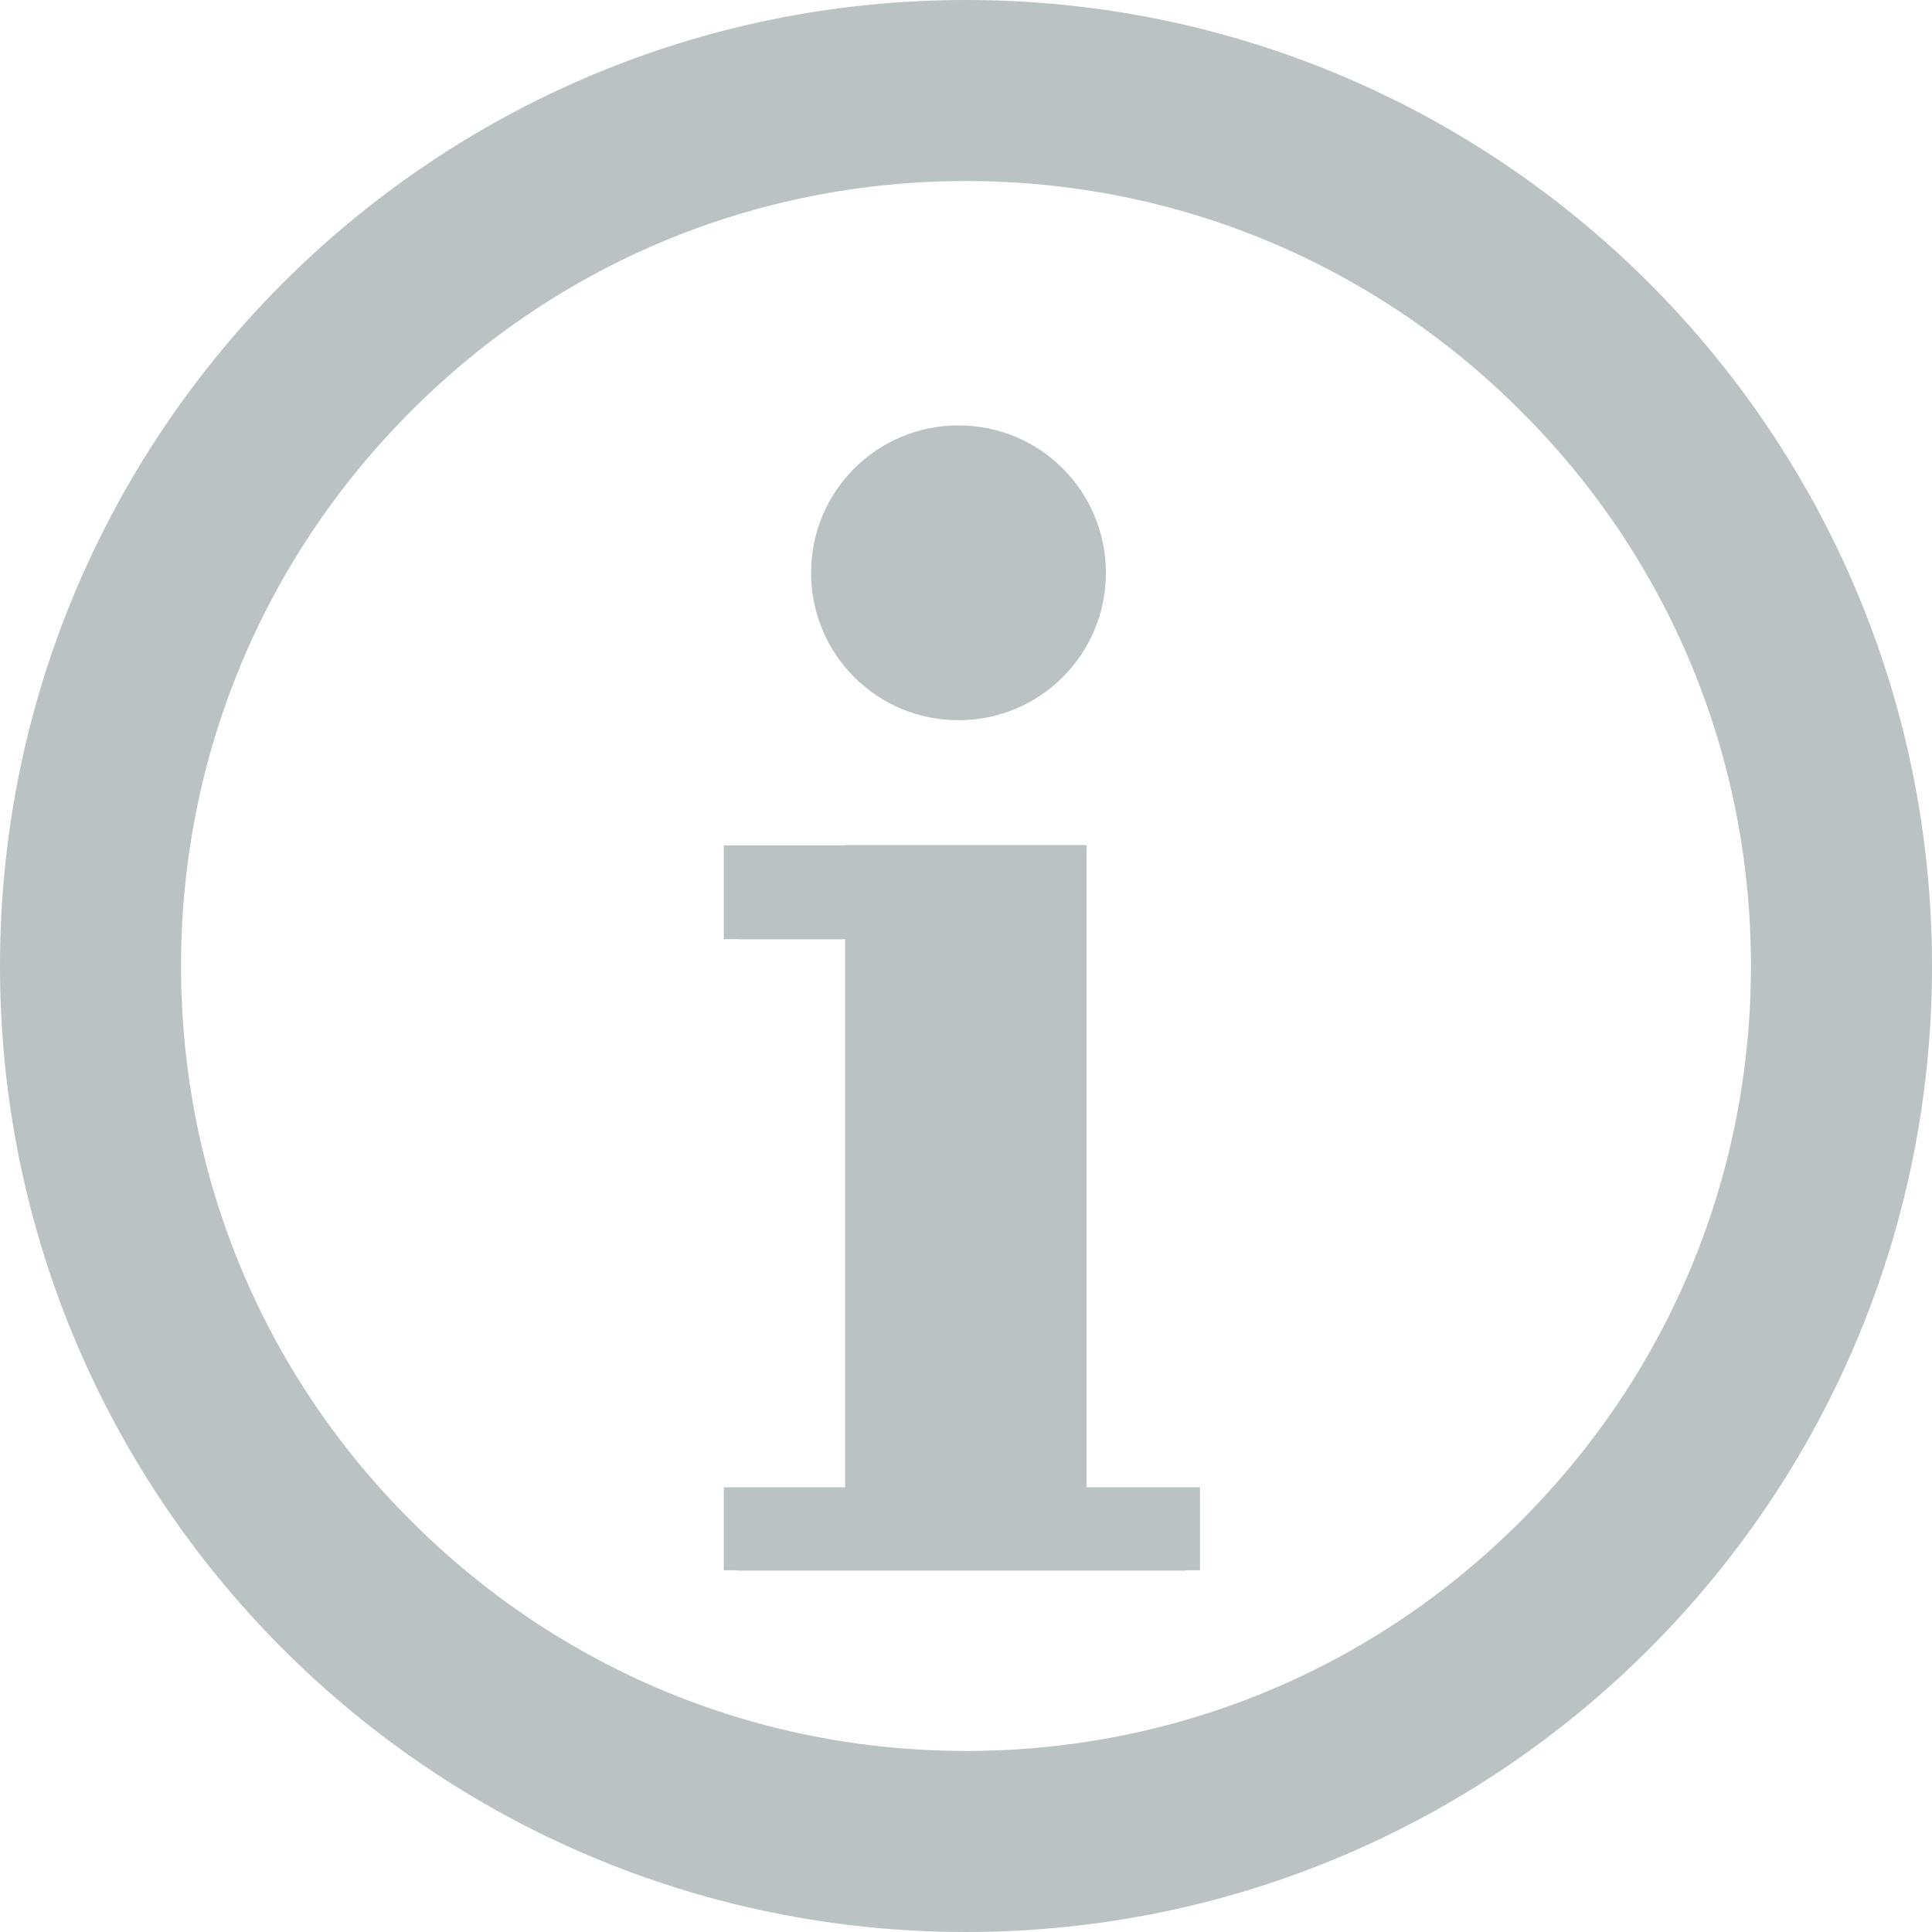 <svg id="_レイヤー_2" data-name="レイヤー 2" xmlns="http://www.w3.org/2000/svg" viewBox="0 0 54 54"><defs><style>.cls-1{fill:#bac2c4;stroke-width:0}</style></defs><g id="_レイヤー_3" data-name="レイヤー 3"><path class="cls-1" d="M27 48.94c5.86 0 11.37-2.28 15.51-6.43 4.14-4.14 6.43-9.65 6.43-15.51s-2.28-11.37-6.43-15.51C38.37 7.35 32.86 5.06 27 5.06s-11.37 2.28-15.51 6.43C7.35 15.63 5.06 21.14 5.06 27s2.28 11.37 6.43 15.51c4.14 4.14 9.65 6.43 15.51 6.43M27 54C12.09 54 0 41.91 0 27S12.09 0 27 0s27 12.09 27 27-12.09 27-27 27m3.37-10.13h-6.75V23.62h6.75v20.25z"/><path class="cls-1" d="M30.91 16.01c0 2.28-1.84 4.12-4.12 4.12s-4.12-1.84-4.12-4.12 1.84-4.12 4.12-4.12 4.12 1.84 4.12 4.12m-10.26 7.62h2.98v1.46h-2.98zm0 19.35h12.47v.92H20.65zm0-17.89h2.92v1.16h-2.92z"/><path class="cls-1" d="M22.67 25.09h.48v.48h-.48zM20.65 42.1h12.47v.88H20.65z"/><path class="cls-1" d="M23.98 42.1h.44v.44h-.44zm-3.75-18.47h5.07v2.62h-5.07z"/><path class="cls-1" d="M20.23 41.57h13.31v2.32H20.23z"/></g></svg>